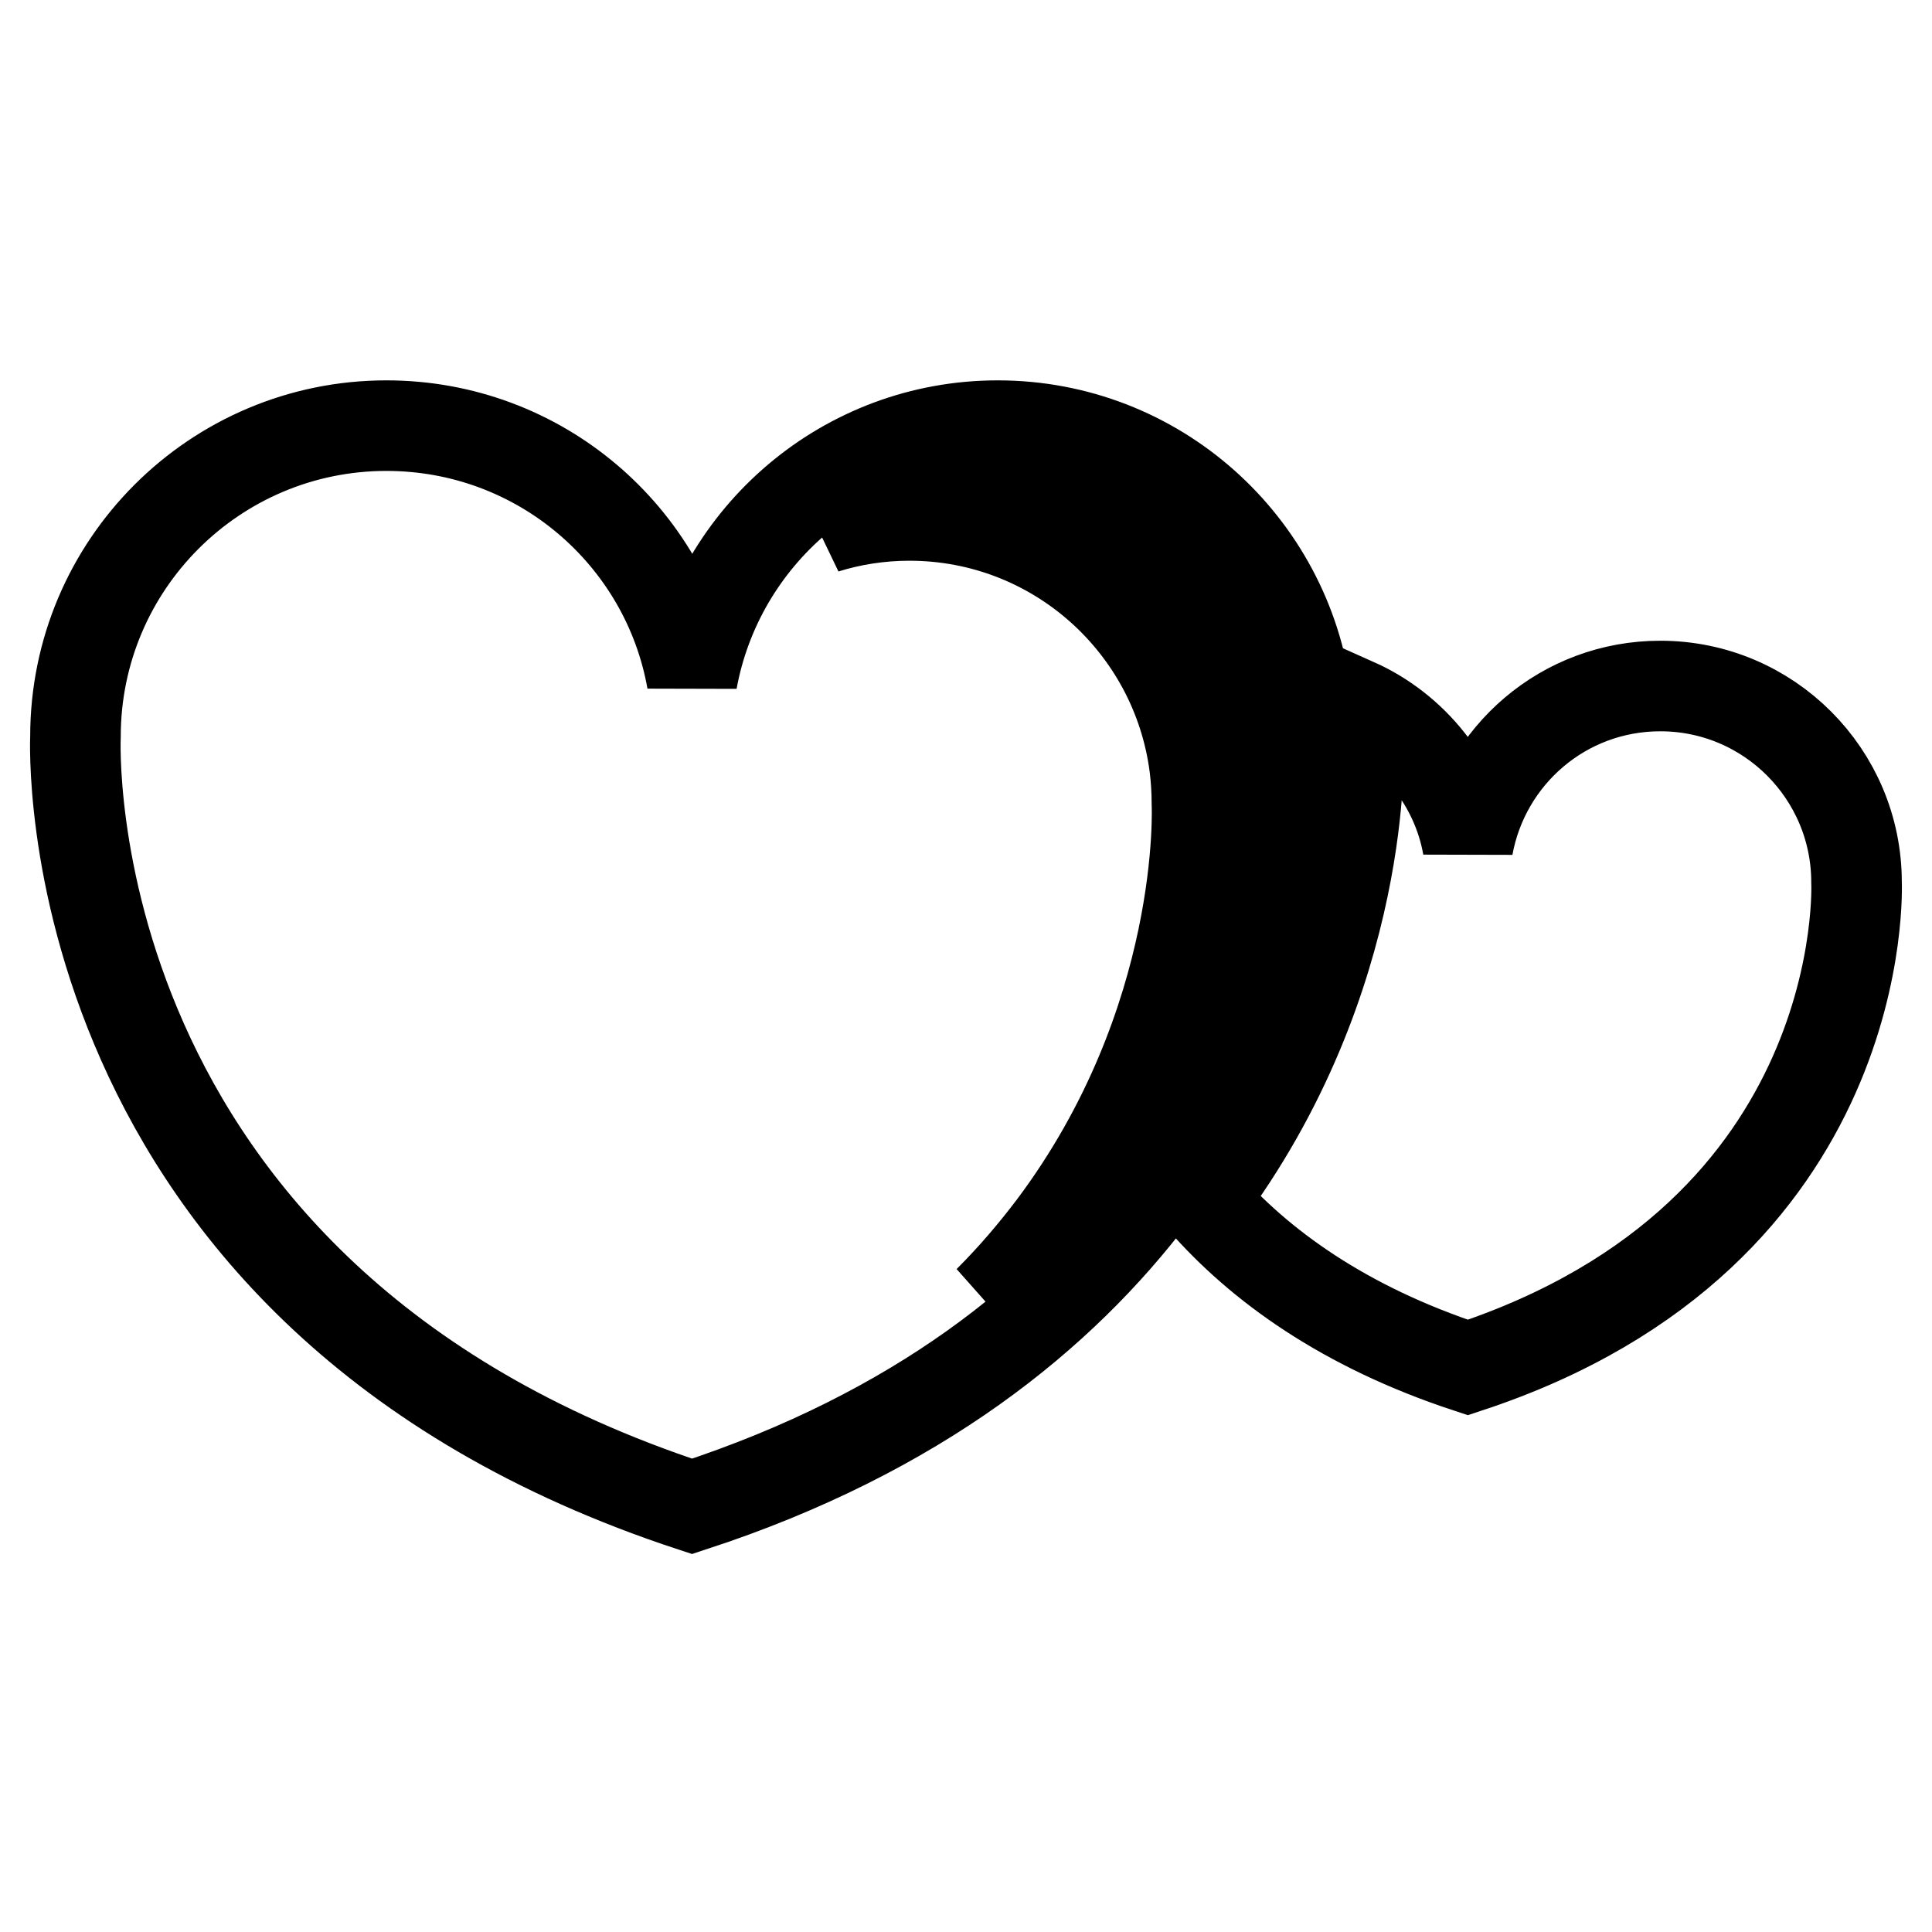 <?xml version="1.0" encoding="utf-8"?>
<!-- Svg Vector Icons : http://www.onlinewebfonts.com/icon -->
<!DOCTYPE svg PUBLIC "-//W3C//DTD SVG 1.1//EN" "http://www.w3.org/Graphics/SVG/1.1/DTD/svg11.dtd">
<svg version="1.1" xmlns="http://www.w3.org/2000/svg" xmlns:xlink="http://www.w3.org/1999/xlink" x="0px" y="0px" viewBox="0 0 256 256" enable-background="new 0 0 256 256" xml:space="preserve">
<g> <path stroke-width="12" fill-opacity="0" stroke="#000000"  d="M246,116.9c0-14.3-11.6-26-26-26c-12.8,0-23.3,9.2-25.5,21.3c-1.5-8.5-7.3-15.6-14.9-19 c0.2,1.7,0.4,3.5,0.4,5.2c0,0,1.5,31.1-20.7,60.6c7.6,8.7,18.8,16.8,35.2,22.2C248.2,163.5,246,116.9,246,116.9z M173.5,97.6 c0-1.8-0.2-3.5-0.4-5.2c-2.6-20.3-19.9-36-40.9-36c-20.2,0-37,14.6-40.5,33.8C88.3,71,71.5,56.4,51.2,56.4 C28.5,56.4,10,74.8,10,97.6c0,0-3.5,74,81.7,102c30-9.8,49-25.4,61.1-41.4C174.9,128.7,173.5,97.6,173.5,97.6z M148.1,155 c-4.5,6-10.1,11.9-17.1,17.4c3.2-3.2,6-6.5,8.5-9.8c20.5-27.3,19.1-56.1,19.1-56.1c0-1.6-0.1-3.3-0.3-4.9 c-2.4-18.8-18.4-33.3-37.8-33.3c-3.9,0-7.7,0.6-11.2,1.7c5.8-3.9,12.8-6.2,20.4-6.2c18.8,0,34.3,14.1,36.6,32.2 c0.2,1.5,0.3,3.1,0.3,4.7C166.6,100.8,167.9,128.6,148.1,155z"/></g>
</svg>